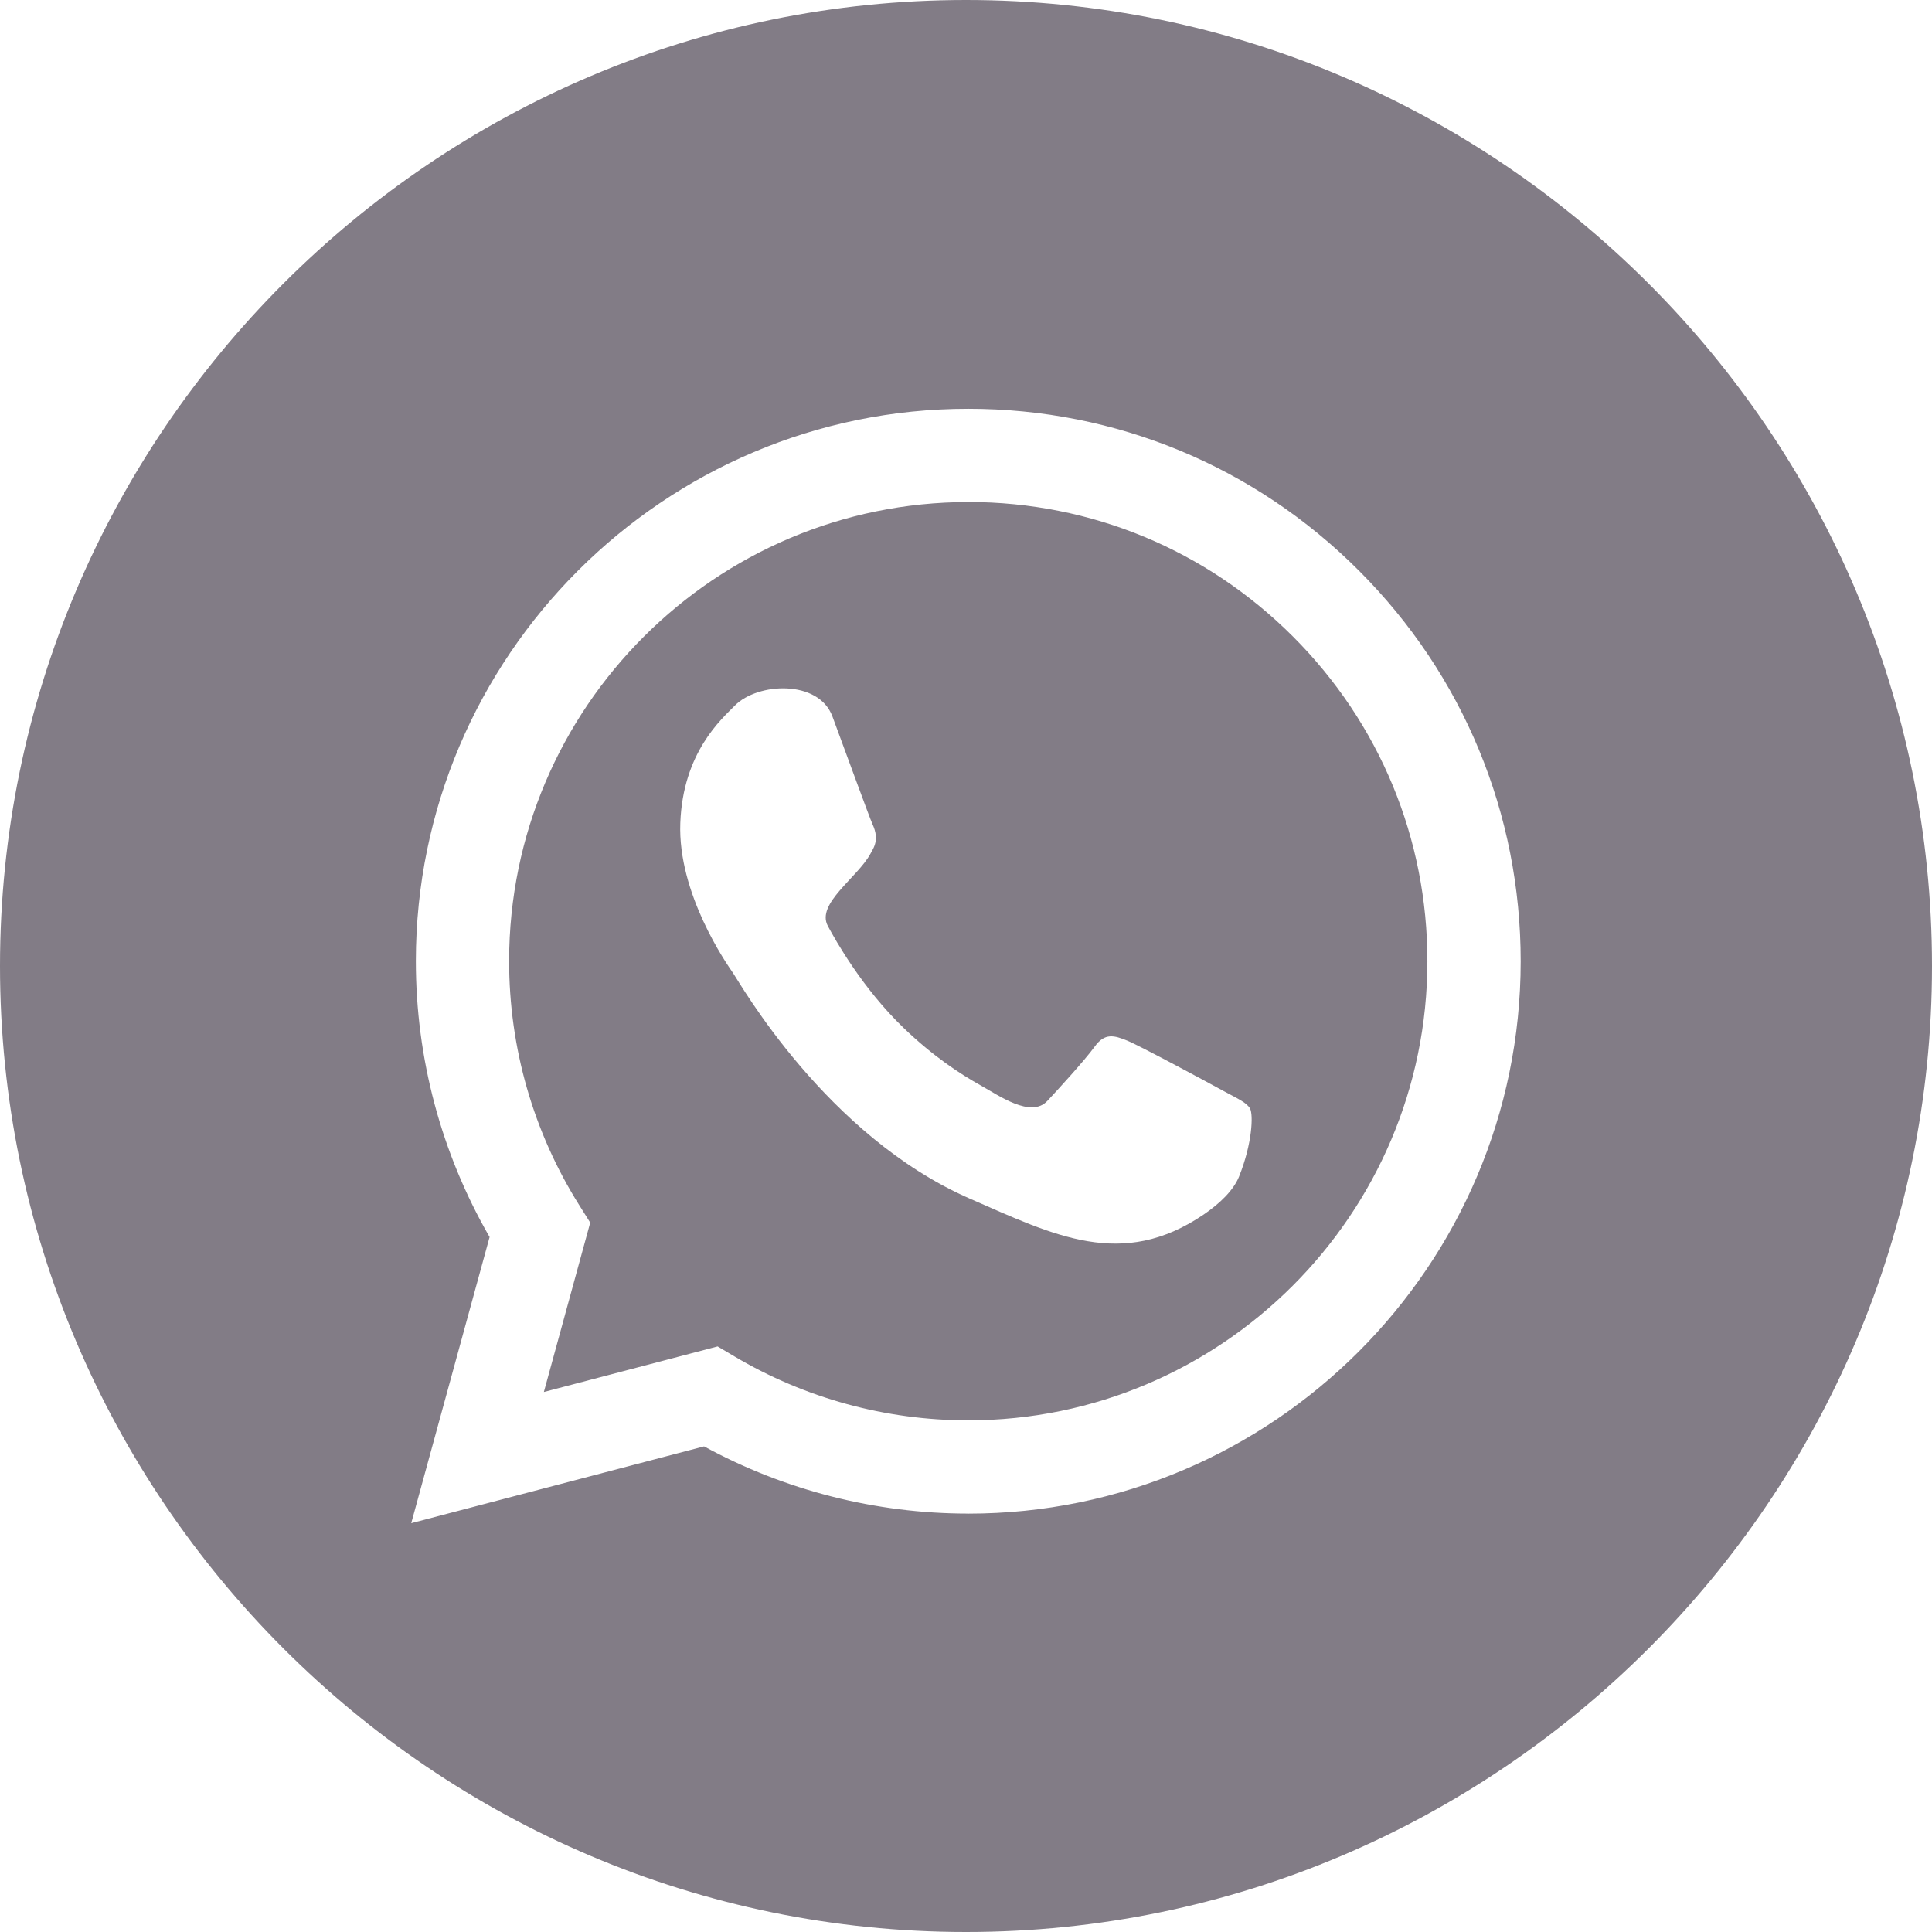 <svg width="48" height="48" viewBox="0 0 48 48" fill="none" xmlns="http://www.w3.org/2000/svg">
<path fill-rule="evenodd" clip-rule="evenodd" d="M24.061 12.473C17.769 12.473 12.651 17.588 12.649 23.875C12.648 26.03 13.251 28.129 14.393 29.945L14.664 30.376L13.512 34.584L17.829 33.452L18.246 33.699C19.997 34.738 22.005 35.288 24.052 35.288H24.056C30.343 35.288 35.461 30.173 35.463 23.884C35.465 20.837 34.279 17.972 32.125 15.816C29.971 13.661 27.107 12.473 24.061 12.472L24.061 12.473ZM30.787 29.225C30.649 29.57 30.306 29.902 29.906 30.174C27.876 31.553 26.196 30.698 24.089 29.777C20.528 28.217 18.385 24.424 18.216 24.18C18.047 23.937 16.836 22.198 16.902 20.449C16.967 18.698 17.919 17.873 18.258 17.529C18.826 16.954 20.339 16.881 20.681 17.799C20.95 18.521 21.596 20.298 21.678 20.479C21.761 20.66 21.812 20.87 21.685 21.103C21.665 21.139 21.647 21.174 21.629 21.206C21.31 21.801 20.27 22.45 20.567 23.005C20.761 23.368 21.431 24.559 22.453 25.541C23.181 26.241 23.853 26.682 24.367 26.968C24.814 27.216 25.611 27.788 26.02 27.353C26.236 27.124 26.947 26.348 27.198 26.002C27.448 25.655 27.683 25.723 28.005 25.854C28.327 25.985 30.042 26.91 30.392 27.102C30.741 27.292 30.974 27.391 31.057 27.542C31.14 27.694 31.114 28.406 30.787 29.224L30.787 29.225Z" fill="#827C86"/>
<path fill-rule="evenodd" clip-rule="evenodd" d="M24 0C10.781 0 0 10.781 0 24C0 37.218 10.781 48 24 48C37.219 48 48 37.219 48 24C48 10.781 37.218 0 24 0ZM24.056 37.605H24.051C21.753 37.604 19.497 37.028 17.492 35.935L10.217 37.843L12.164 30.734C10.963 28.653 10.331 26.293 10.332 23.875C10.335 16.31 16.492 10.156 24.056 10.156C27.728 10.157 31.174 11.586 33.765 14.18C36.356 16.773 37.782 20.22 37.781 23.886C37.778 31.451 31.621 37.606 24.057 37.606L24.056 37.605Z" fill="#827C86"/>
</svg>

